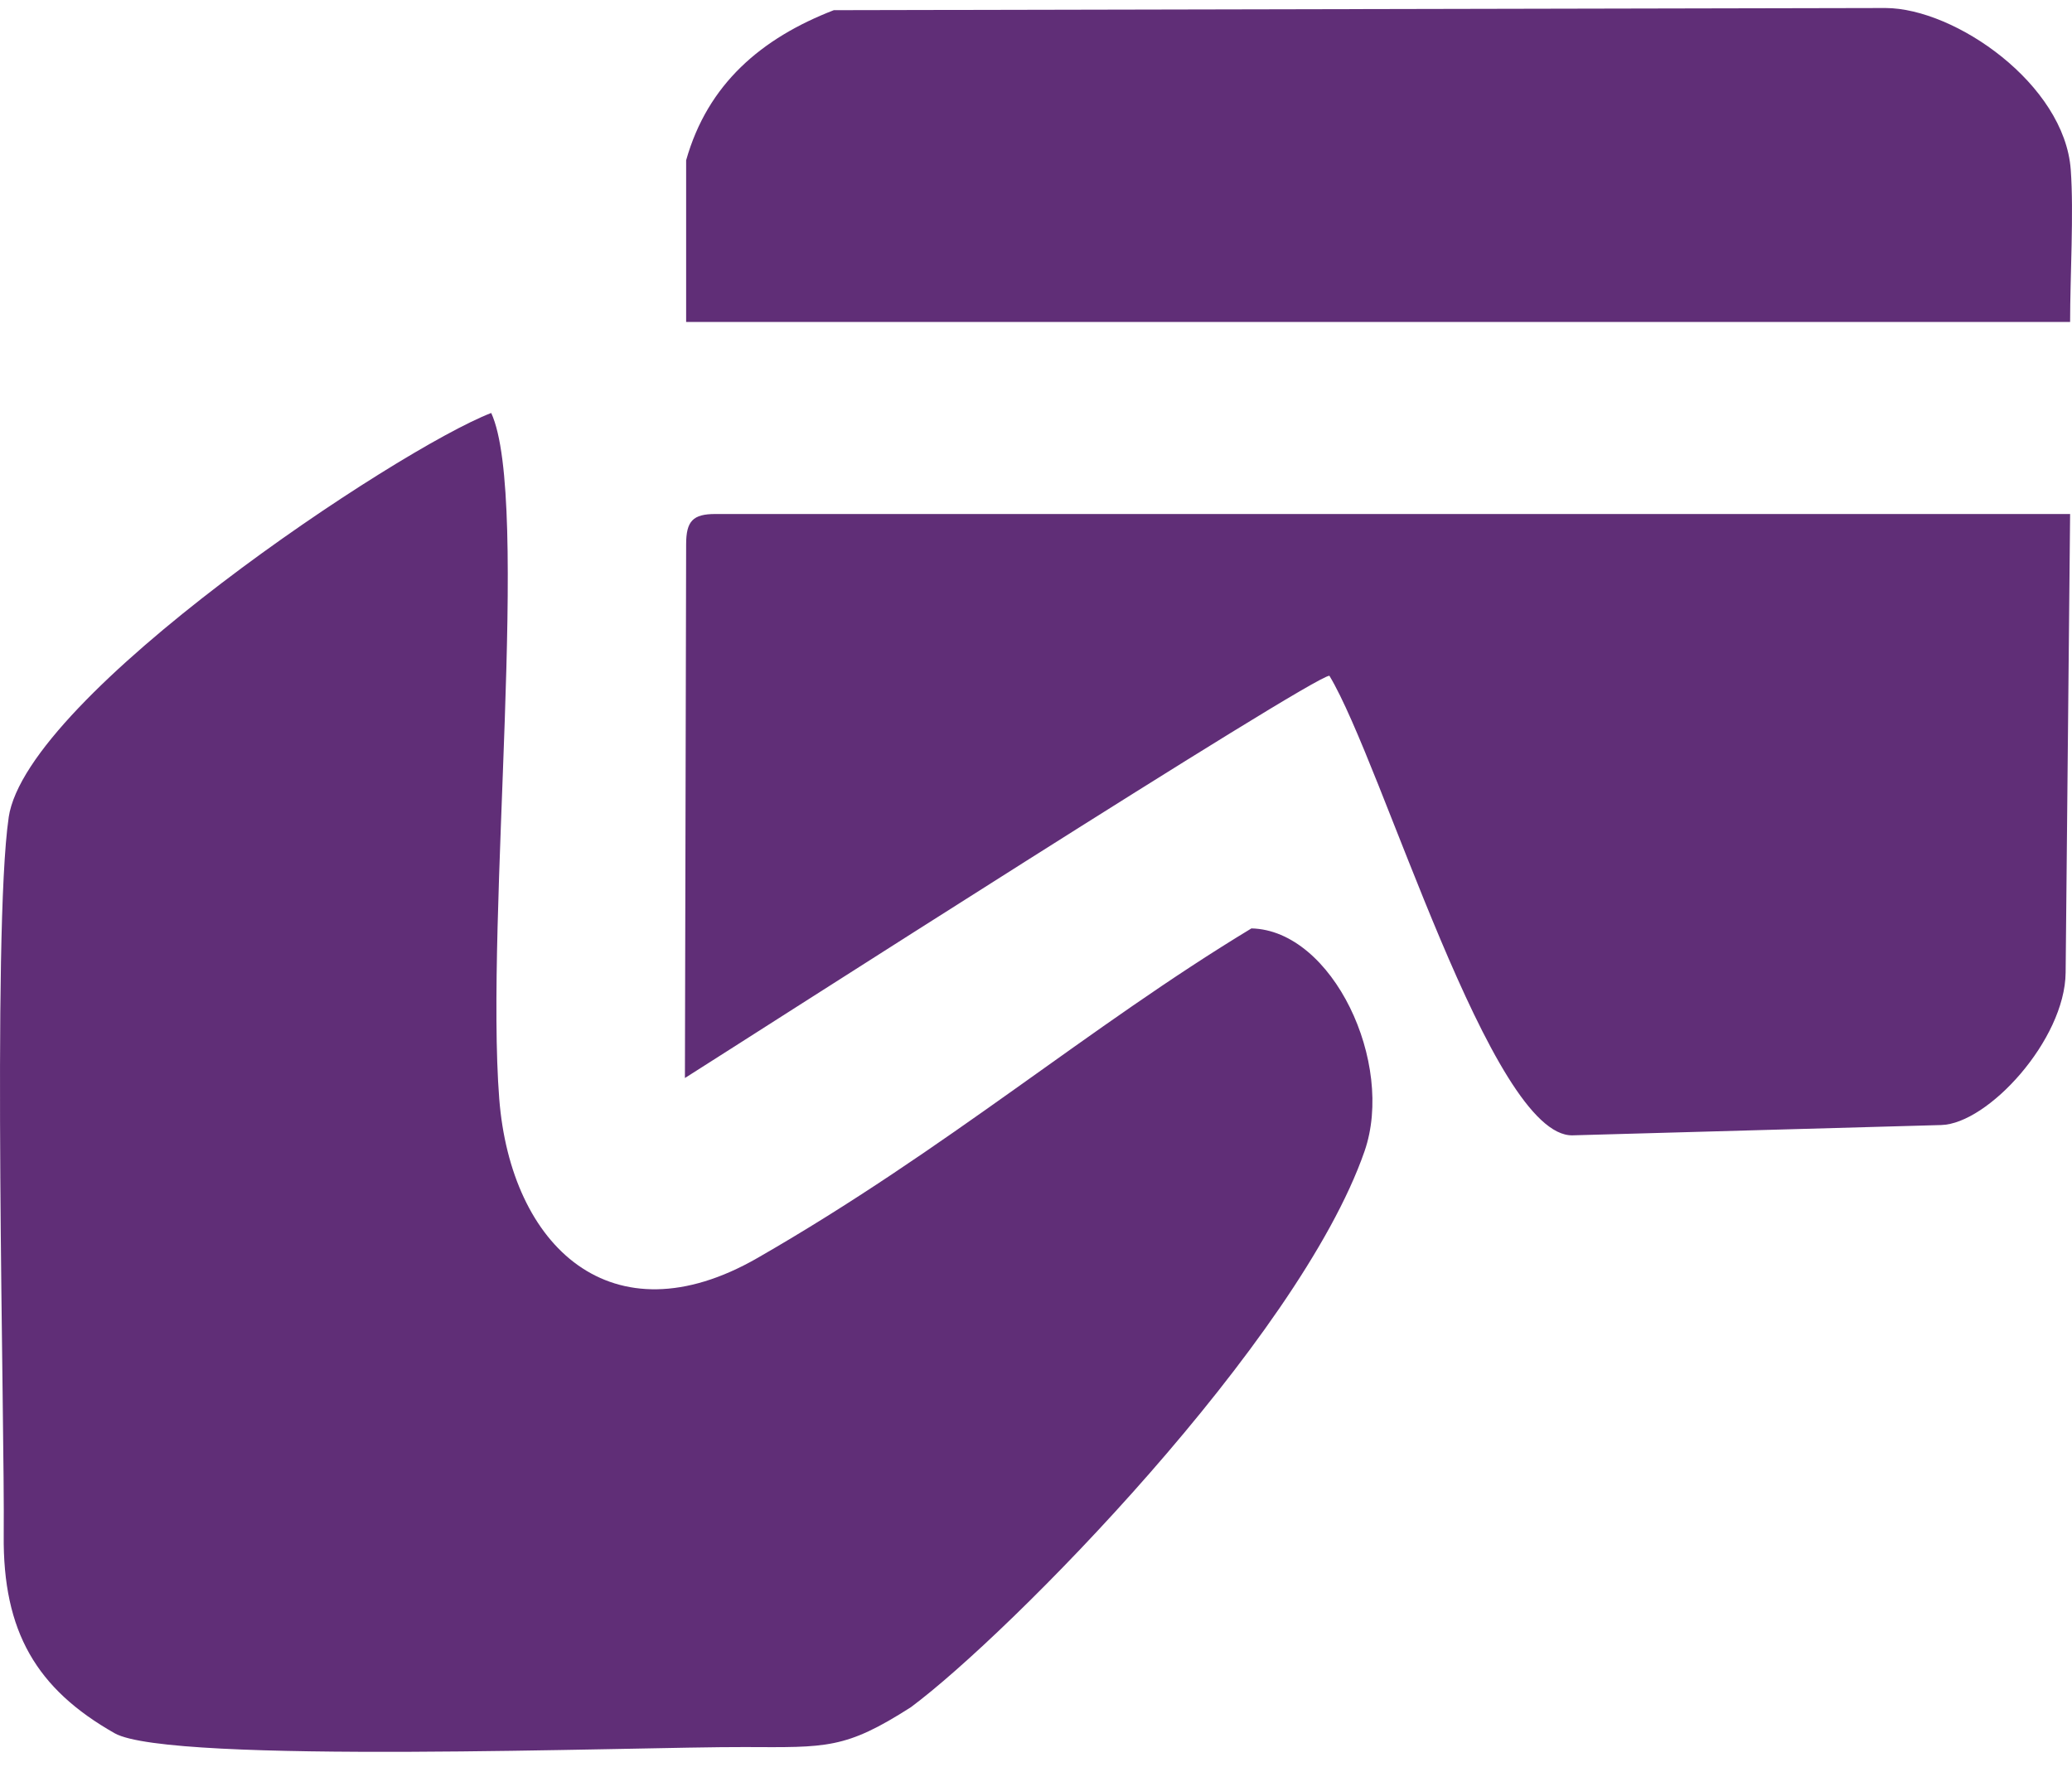 <?xml version="1.0" encoding="UTF-8"?> <svg xmlns="http://www.w3.org/2000/svg" width="68" height="58" viewBox="0 0 68 58" fill="none"><path fill-rule="evenodd" clip-rule="evenodd" d="M0.285 26.828C-0.267 30.602 0.16 46.734 0.122 50.377C0.089 53.552 1.201 55.431 3.763 56.883C5.584 57.914 20.876 57.323 24.438 57.336C27.134 57.346 27.739 57.407 29.894 56.028C33.111 53.639 42.62 44.011 44.782 37.782C45.786 34.887 43.734 30.53 41.07 30.469C35.7 33.717 31.119 37.689 24.856 41.287C20.068 44.037 16.762 40.906 16.384 36.055C15.92 30.105 17.421 16.363 16.121 13.553C13.057 14.738 0.868 22.835 0.284 26.828H0.285ZM22.518 17.865L22.478 35.379C24.6 34.04 43.082 22.177 43.629 22.177C45.375 25.07 48.939 37.335 51.614 37.26L63.709 36.922C65.244 36.88 67.77 34.125 67.791 31.921L67.938 16.869H23.478C22.741 16.869 22.518 17.1 22.518 17.864V17.865ZM22.518 5.26V10.567H67.938C67.938 9.075 68.062 6.983 67.959 5.57C67.755 2.763 64.165 0.271 61.882 0.263L27.364 0.334C24.992 1.252 23.227 2.751 22.518 5.26V5.26Z" fill="#602E77"></path></svg> 